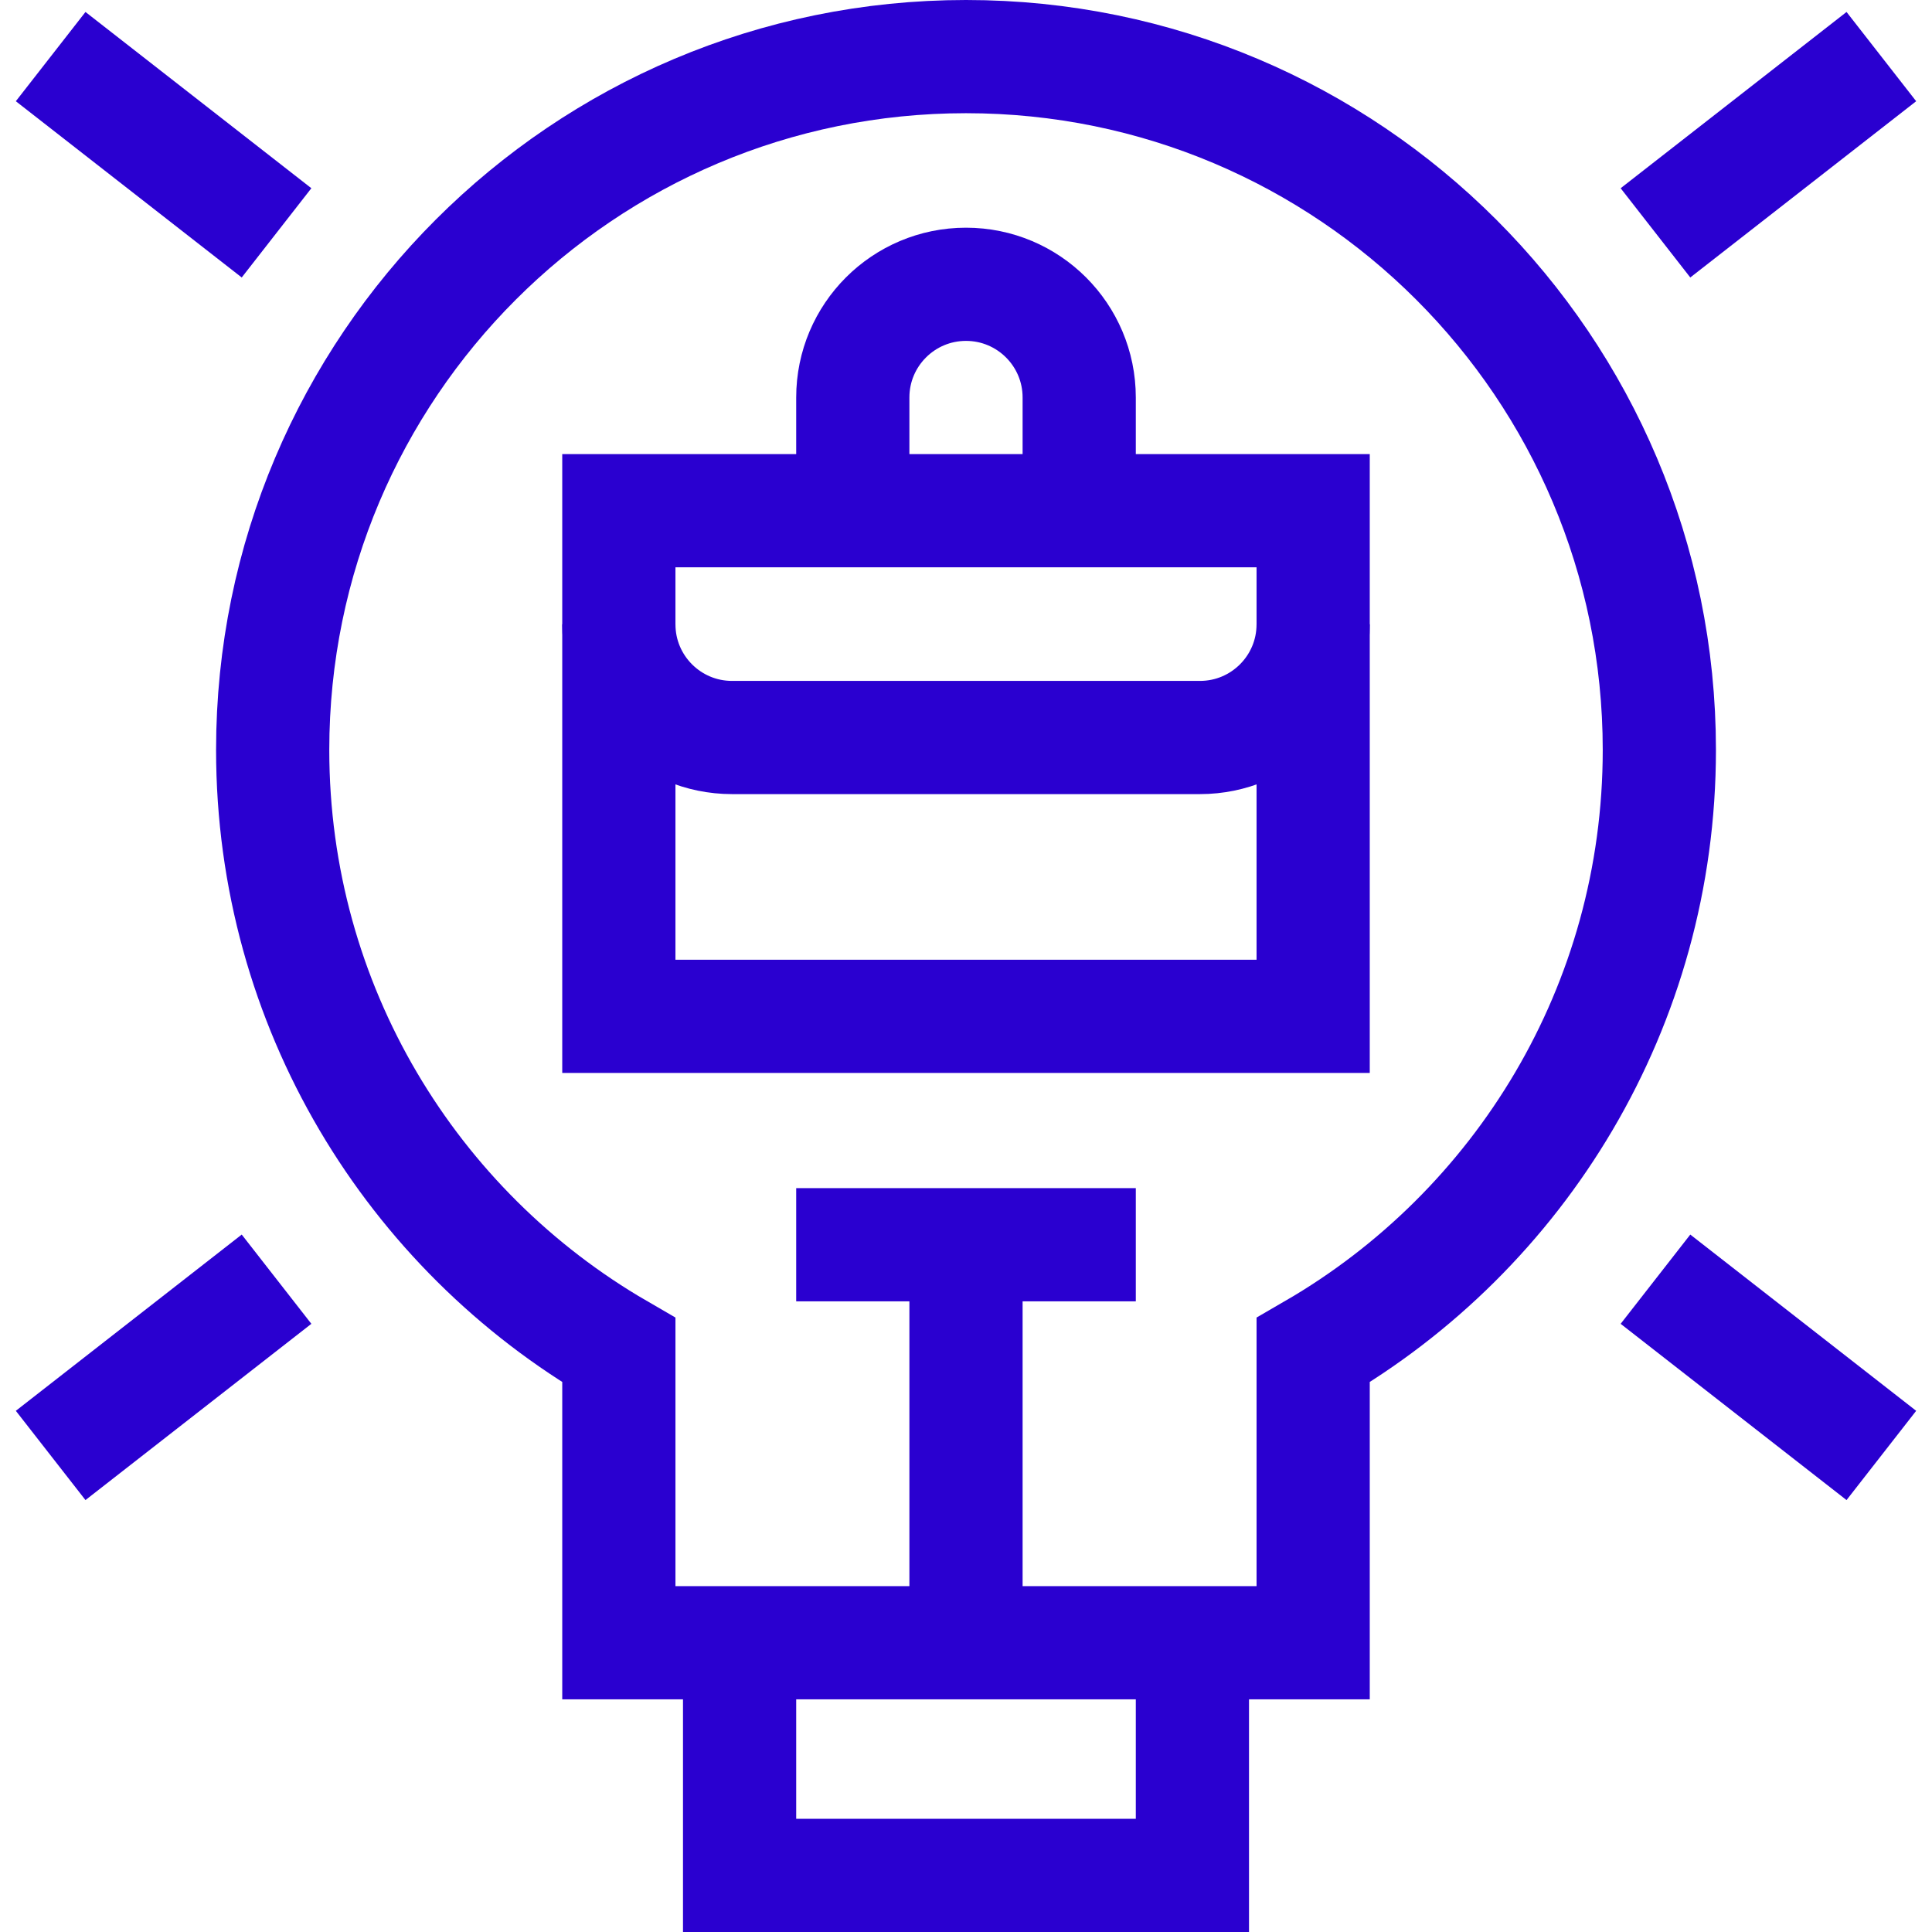 <svg width="512" height="512" viewBox="0 0 512 512" fill="none" xmlns="http://www.w3.org/2000/svg">
<path d="M226 135.341V105.341C226 88.772 239.431 75.341 256 75.341C272.569 75.341 286 88.772 286 105.341V135.341" stroke="#2A00D0" stroke-width="30" stroke-miterlimit="10"/>
<path d="M348 135.341H164V269.341H348V135.341Z" stroke="#2A00D0" stroke-width="30" stroke-miterlimit="10"/>
<path d="M164 165.448C164 182.017 177.431 195.448 194 195.448H318C334.569 195.448 348 182.017 348 165.448" stroke="#2A00D0" stroke-width="30" stroke-miterlimit="10"/>
<path d="M439.742 198.74C439.742 266.69 402.852 326.03 348.002 357.81V435.34H164.002V357.81C109.152 326.03 72.262 266.69 72.262 198.74C72.262 97.26 154.532 15 256.002 15C357.472 15 439.742 97.26 439.742 198.74Z" stroke="#2A00D0" stroke-width="30" stroke-miterlimit="10"/>
<path d="M316 435.34V497H196V435.34" stroke="#2A00D0" stroke-width="30" stroke-miterlimit="10"/>
<path d="M256 329.868V435.34" stroke="#2A00D0" stroke-width="30" stroke-miterlimit="10"/>
<path d="M301 329.868H211" stroke="#2A00D0" stroke-width="30" stroke-miterlimit="10"/>
<path d="M498.579 15L438.715 61.709" stroke="#2A00D0" stroke-width="30" stroke-miterlimit="10"/>
<path d="M13.422 15L73.286 61.709" stroke="#2A00D0" stroke-width="30" stroke-miterlimit="10"/>
<path d="M13.422 385.709L73.286 339" stroke="#2A00D0" stroke-width="30" stroke-miterlimit="10"/>
<path d="M498.579 385.709L438.715 339" stroke="#2A00D0" stroke-width="30" stroke-miterlimit="10"/>
</svg>

